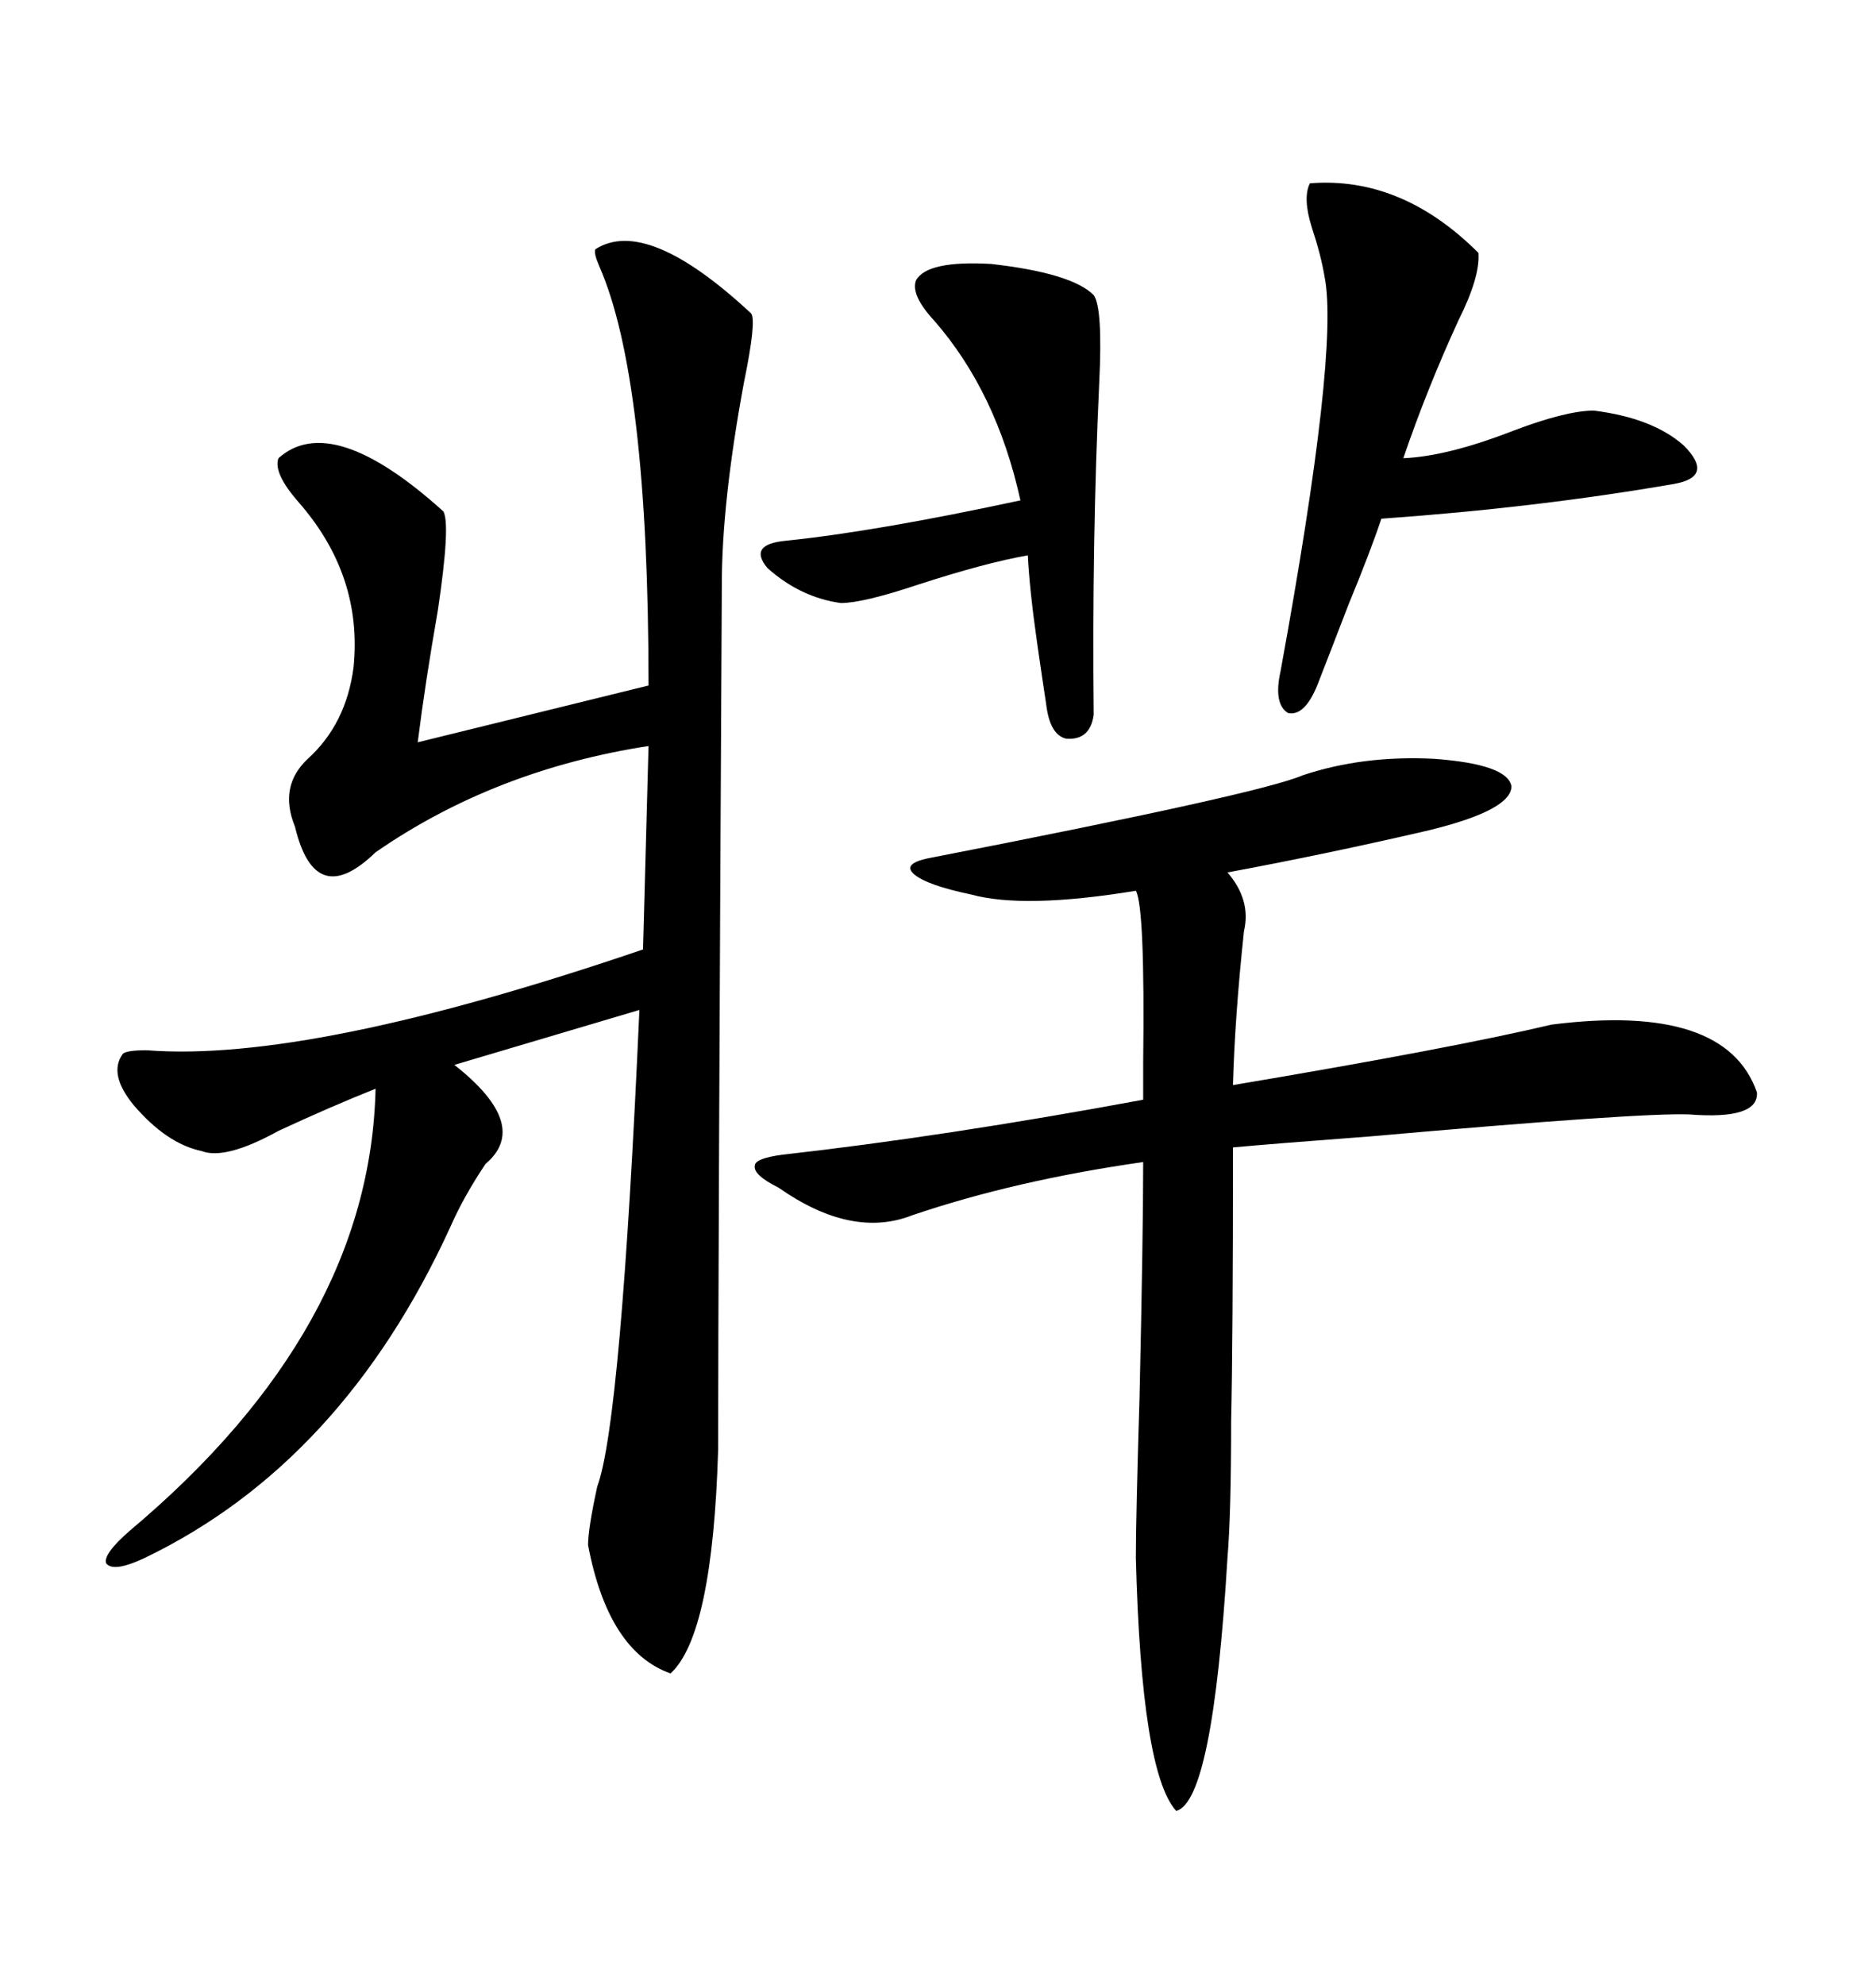 <svg xmlns="http://www.w3.org/2000/svg" xmlns:xlink="http://www.w3.org/1999/xlink" width="300" height="317.285"><path d="M95.21 39.84L95.21 39.84Q103.42 34.57 120.12 50.10L120.12 50.10Q121.00 51.27 118.95 61.23L118.95 61.23Q115.43 80.27 115.43 93.46L115.43 93.46Q114.84 205.08 114.84 231.74L114.84 231.74Q113.96 261.33 107.23 267.48L107.23 267.48Q97.27 263.96 94.04 246.97L94.04 246.97Q94.04 244.34 95.51 237.60L95.51 237.60Q99.32 227.34 102.25 161.43L102.25 161.43L72.66 170.21Q84.96 179.88 77.64 186.04L77.64 186.04Q74.12 191.31 72.07 196.00L72.07 196.00Q54.79 233.79 23.14 249.02L23.14 249.02Q18.16 251.37 16.99 249.90L16.99 249.90Q16.41 248.44 20.80 244.63L20.80 244.63Q59.18 212.40 60.06 174.02L60.06 174.02Q52.73 176.95 44.53 180.76L44.53 180.76Q36.04 185.45 32.23 183.98L32.23 183.98Q26.66 182.81 21.39 176.66L21.39 176.66Q17.29 171.68 19.63 168.46L19.63 168.46Q20.21 167.87 23.44 167.87L23.44 167.87Q49.51 169.92 102.83 151.76L102.83 151.76L103.71 119.24Q79.10 123.05 60.06 136.23L60.06 136.23Q50.39 145.61 47.17 132.13L47.17 132.13Q44.53 125.68 49.22 121.29L49.22 121.29Q55.37 115.72 56.54 106.64L56.54 106.64Q58.01 91.99 47.75 80.27L47.75 80.27Q43.65 75.59 44.53 73.24L44.53 73.24Q53.03 65.63 70.90 81.74L70.90 81.74Q72.07 83.79 70.02 97.56L70.02 97.56Q67.97 109.28 66.80 118.65L66.80 118.65L103.71 109.57Q103.71 60.35 95.80 42.48L95.80 42.48Q94.92 40.43 95.21 39.84ZM208.30 123.93L208.30 123.93Q217.97 120.70 229.39 121.29L229.39 121.29Q241.11 122.17 241.70 125.68L241.70 125.68Q241.70 129.49 228.52 132.71L228.52 132.71Q212.11 136.52 196.29 139.45L196.29 139.45Q200.10 143.85 198.93 148.83L198.93 148.83Q197.46 162.60 197.17 173.44L197.17 173.44Q232.03 167.58 248.14 163.77L248.14 163.77Q275.98 160.25 280.96 174.61L280.96 174.61Q281.25 179.00 270.12 178.13L270.12 178.13Q262.21 177.83 219.14 181.64L219.14 181.64Q203.61 182.81 197.17 183.40L197.17 183.40Q197.17 214.45 196.88 227.05L196.88 227.05Q196.88 241.99 196.29 249.02L196.29 249.02Q193.95 287.99 188.09 289.45L188.09 289.45Q182.52 283.30 181.64 249.02L181.64 249.02Q181.64 242.58 182.23 223.24L182.23 223.24Q182.81 197.46 182.81 185.74L182.81 185.74Q162.30 188.67 145.90 194.24L145.90 194.24Q136.23 198.05 124.51 189.84L124.51 189.84Q120.41 187.79 120.70 186.33L120.70 186.33Q120.70 185.16 125.10 184.57L125.10 184.57Q151.17 181.64 182.81 175.78L182.81 175.78Q182.81 174.02 182.81 169.92L182.81 169.92Q183.11 145.02 181.64 142.38L181.64 142.38Q163.77 145.31 155.27 142.97L155.27 142.97Q148.24 141.50 146.19 139.75L146.19 139.75Q144.14 137.99 148.83 137.11L148.83 137.11Q201.56 126.86 208.30 123.93ZM209.47 29.30L209.47 29.30Q224.12 28.13 236.43 40.43L236.43 40.43Q236.72 44.24 233.20 51.27L233.20 51.27Q228.22 62.11 224.41 73.24L224.41 73.24Q231.45 72.95 241.99 68.85L241.99 68.85Q250.49 65.63 254.88 65.63L254.88 65.63Q264.26 66.80 269.24 71.19L269.24 71.19Q274.22 76.17 267.77 77.34L267.77 77.34Q245.80 81.15 220.90 82.91L220.90 82.91Q219.14 88.18 215.63 96.68L215.63 96.68Q212.70 104.30 210.64 109.57L210.64 109.57Q208.59 114.55 205.96 113.96L205.96 113.96Q203.61 112.50 204.79 107.23L204.79 107.23Q214.16 55.96 211.82 44.24L211.82 44.24Q211.23 40.72 209.77 36.33L209.77 36.33Q208.30 31.64 209.47 29.30ZM174.90 114.26L174.90 114.26Q174.32 118.36 170.51 118.07L170.51 118.07Q167.87 117.48 167.29 112.50L167.29 112.50Q166.70 108.69 165.82 102.54L165.82 102.54Q164.65 94.34 164.36 88.77L164.36 88.77Q157.62 89.94 146.78 93.46L146.78 93.46Q137.99 96.39 134.47 96.39L134.47 96.39Q128.03 95.51 122.75 90.82L122.75 90.82Q119.53 87.01 125.68 86.43L125.68 86.43Q140.04 84.96 163.18 79.98L163.18 79.98Q159.38 62.70 149.41 51.27L149.41 51.27Q145.61 47.17 146.48 44.82L146.48 44.82Q148.24 41.60 158.50 42.19L158.50 42.19Q171.39 43.65 174.90 47.17L174.90 47.17Q176.37 49.22 175.78 61.23L175.78 61.23Q174.61 86.43 174.90 114.26Z"/></svg>